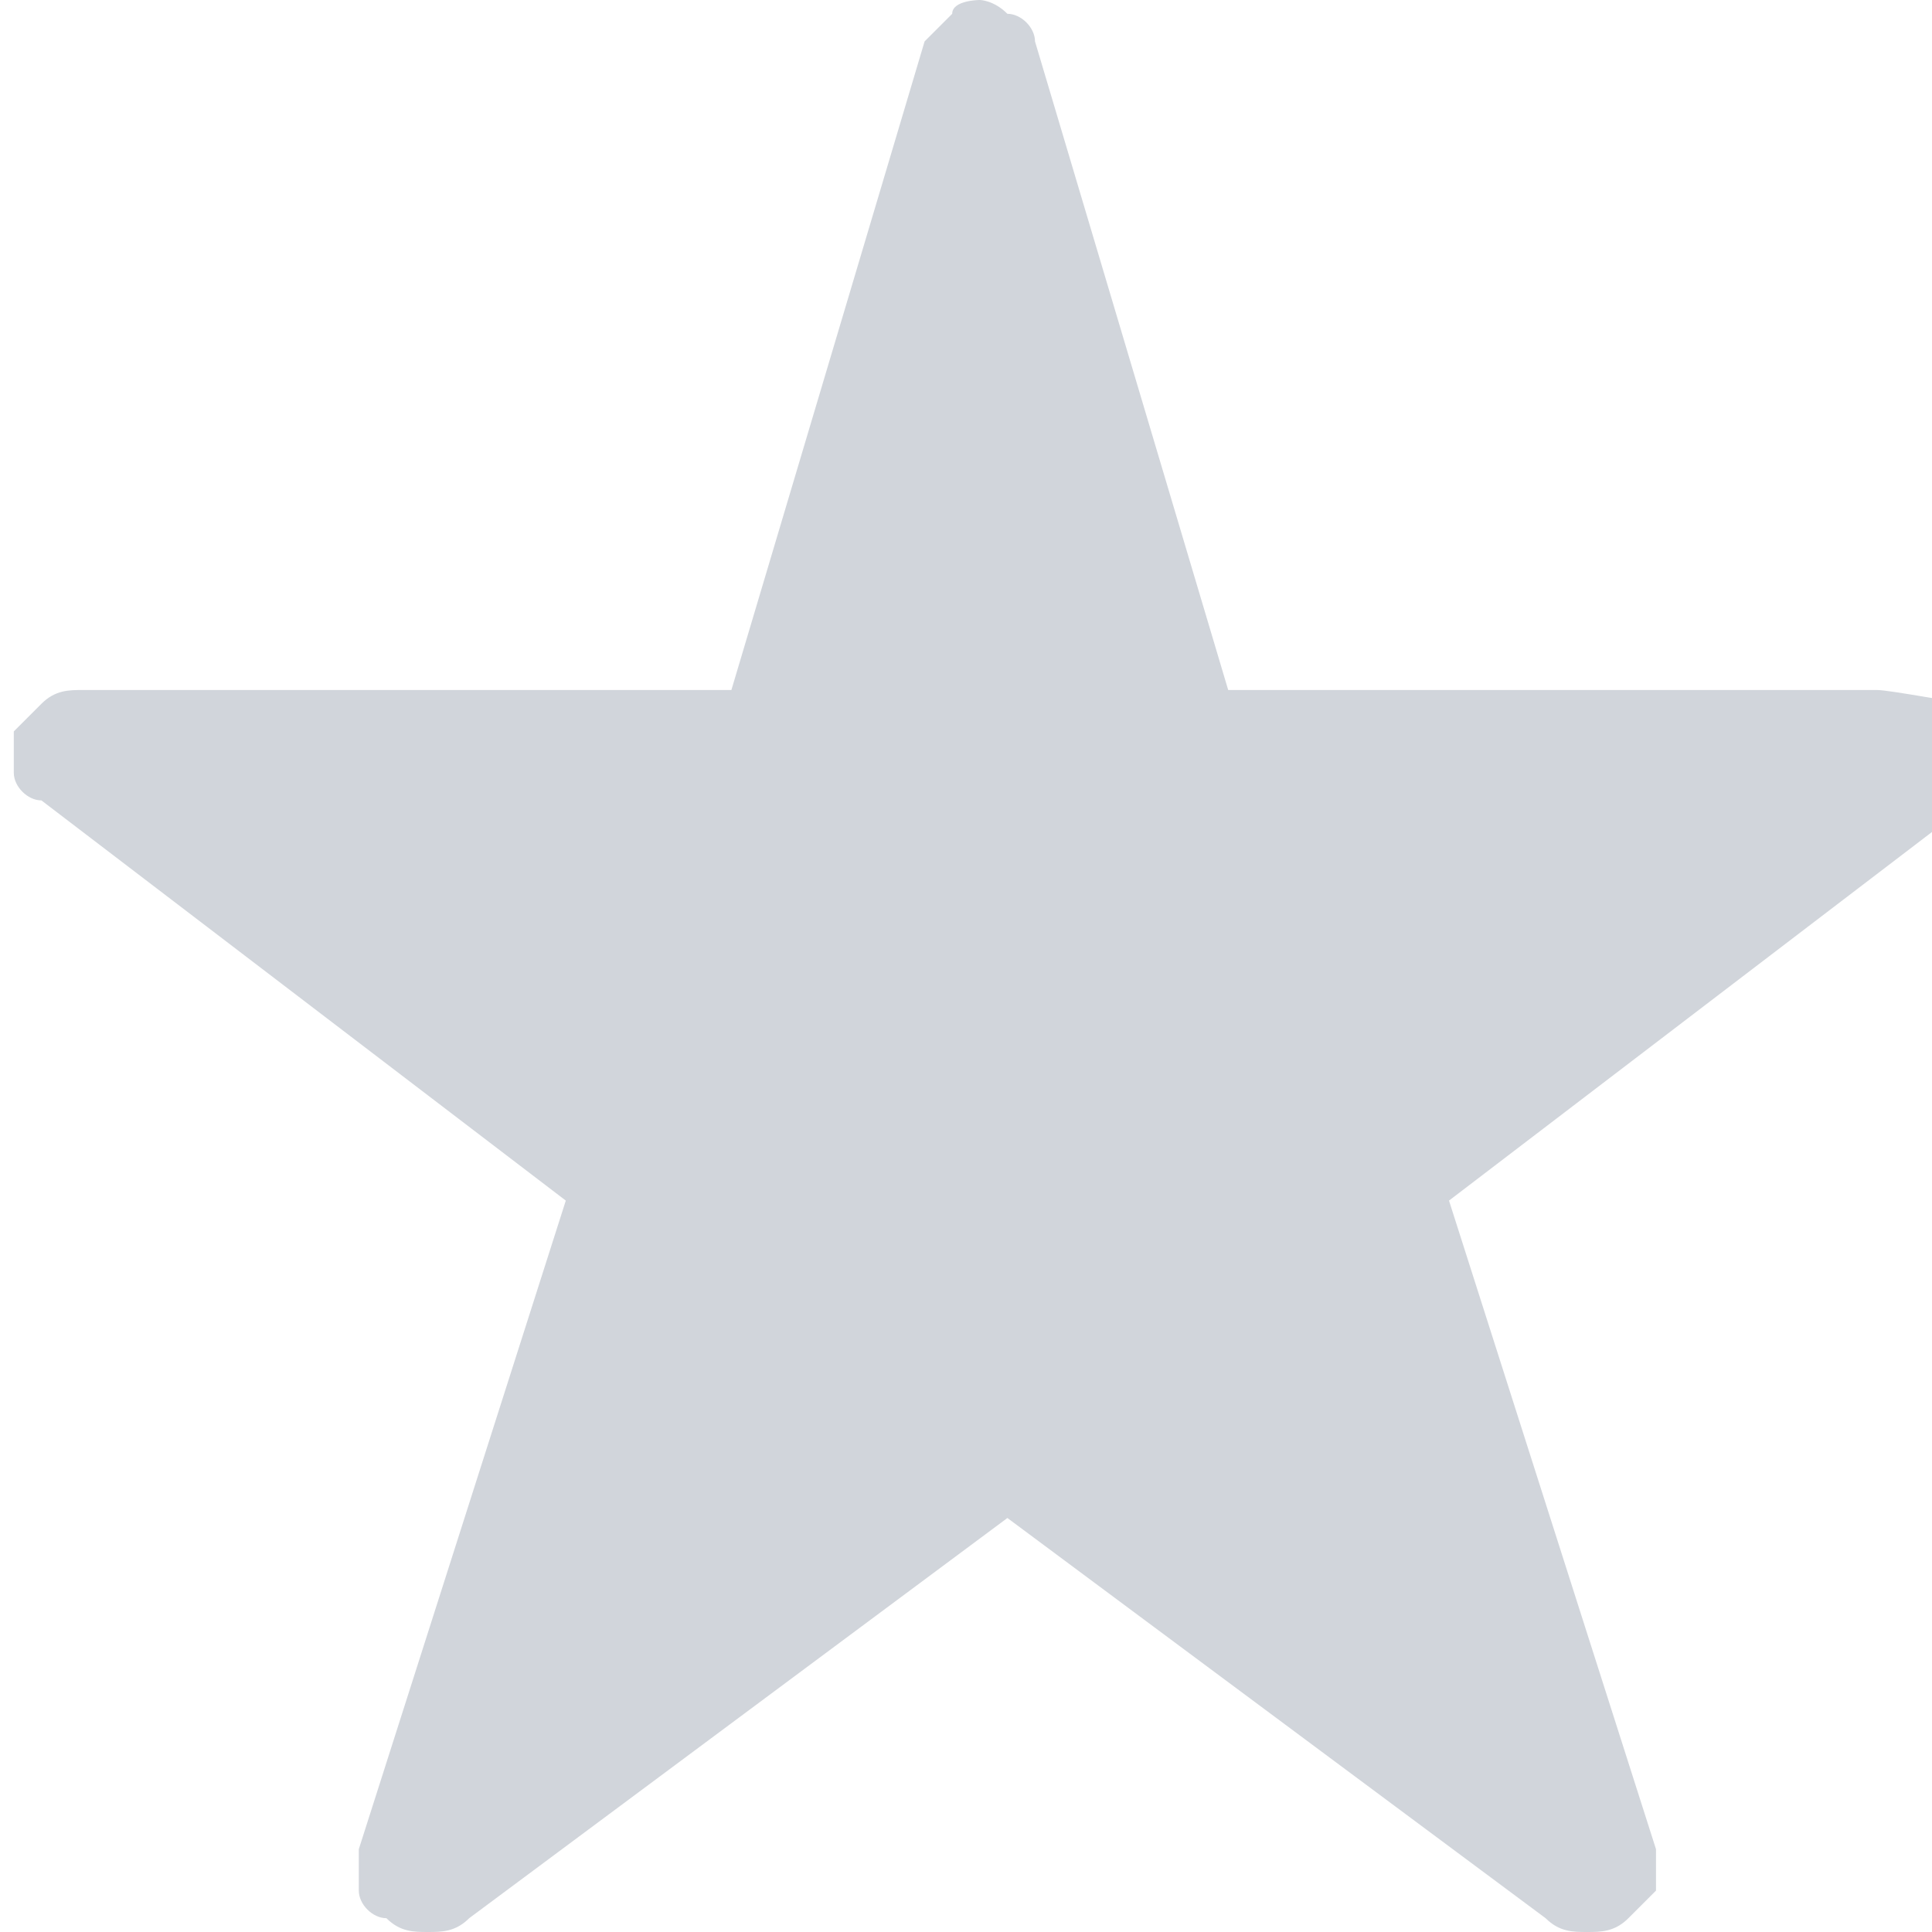 <svg xmlns="http://www.w3.org/2000/svg" viewBox="-298 390 14 14" fill="currentColor"><path d="M-284.4 395h-4.7l-1.4-4.7c0-.1-.1-.2-.2-.2-.1-.1-.2-.1-.2-.1s-.2 0-.2.1l-.2.2-1.4 4.7h-4.7c-.1 0-.2 0-.3.1l-.2.2v.3c0 .1.1.2.2.2l3.8 2.9-1.5 4.7v.3c0 .1.1.2.2.2.1.1.2.1.3.1s.2 0 .3-.1l3.9-2.9 3.9 2.9c.1.1.2.1.3.1.1 0 .2 0 .3-.1l.2-.2v-.3l-1.5-4.7 3.8-2.9.2-.2c.1-.1 0-.2 0-.3 0-.1-.1-.2-.2-.2s-.6-.1-.7-.1z" fill="#D1D5DB"/></svg>